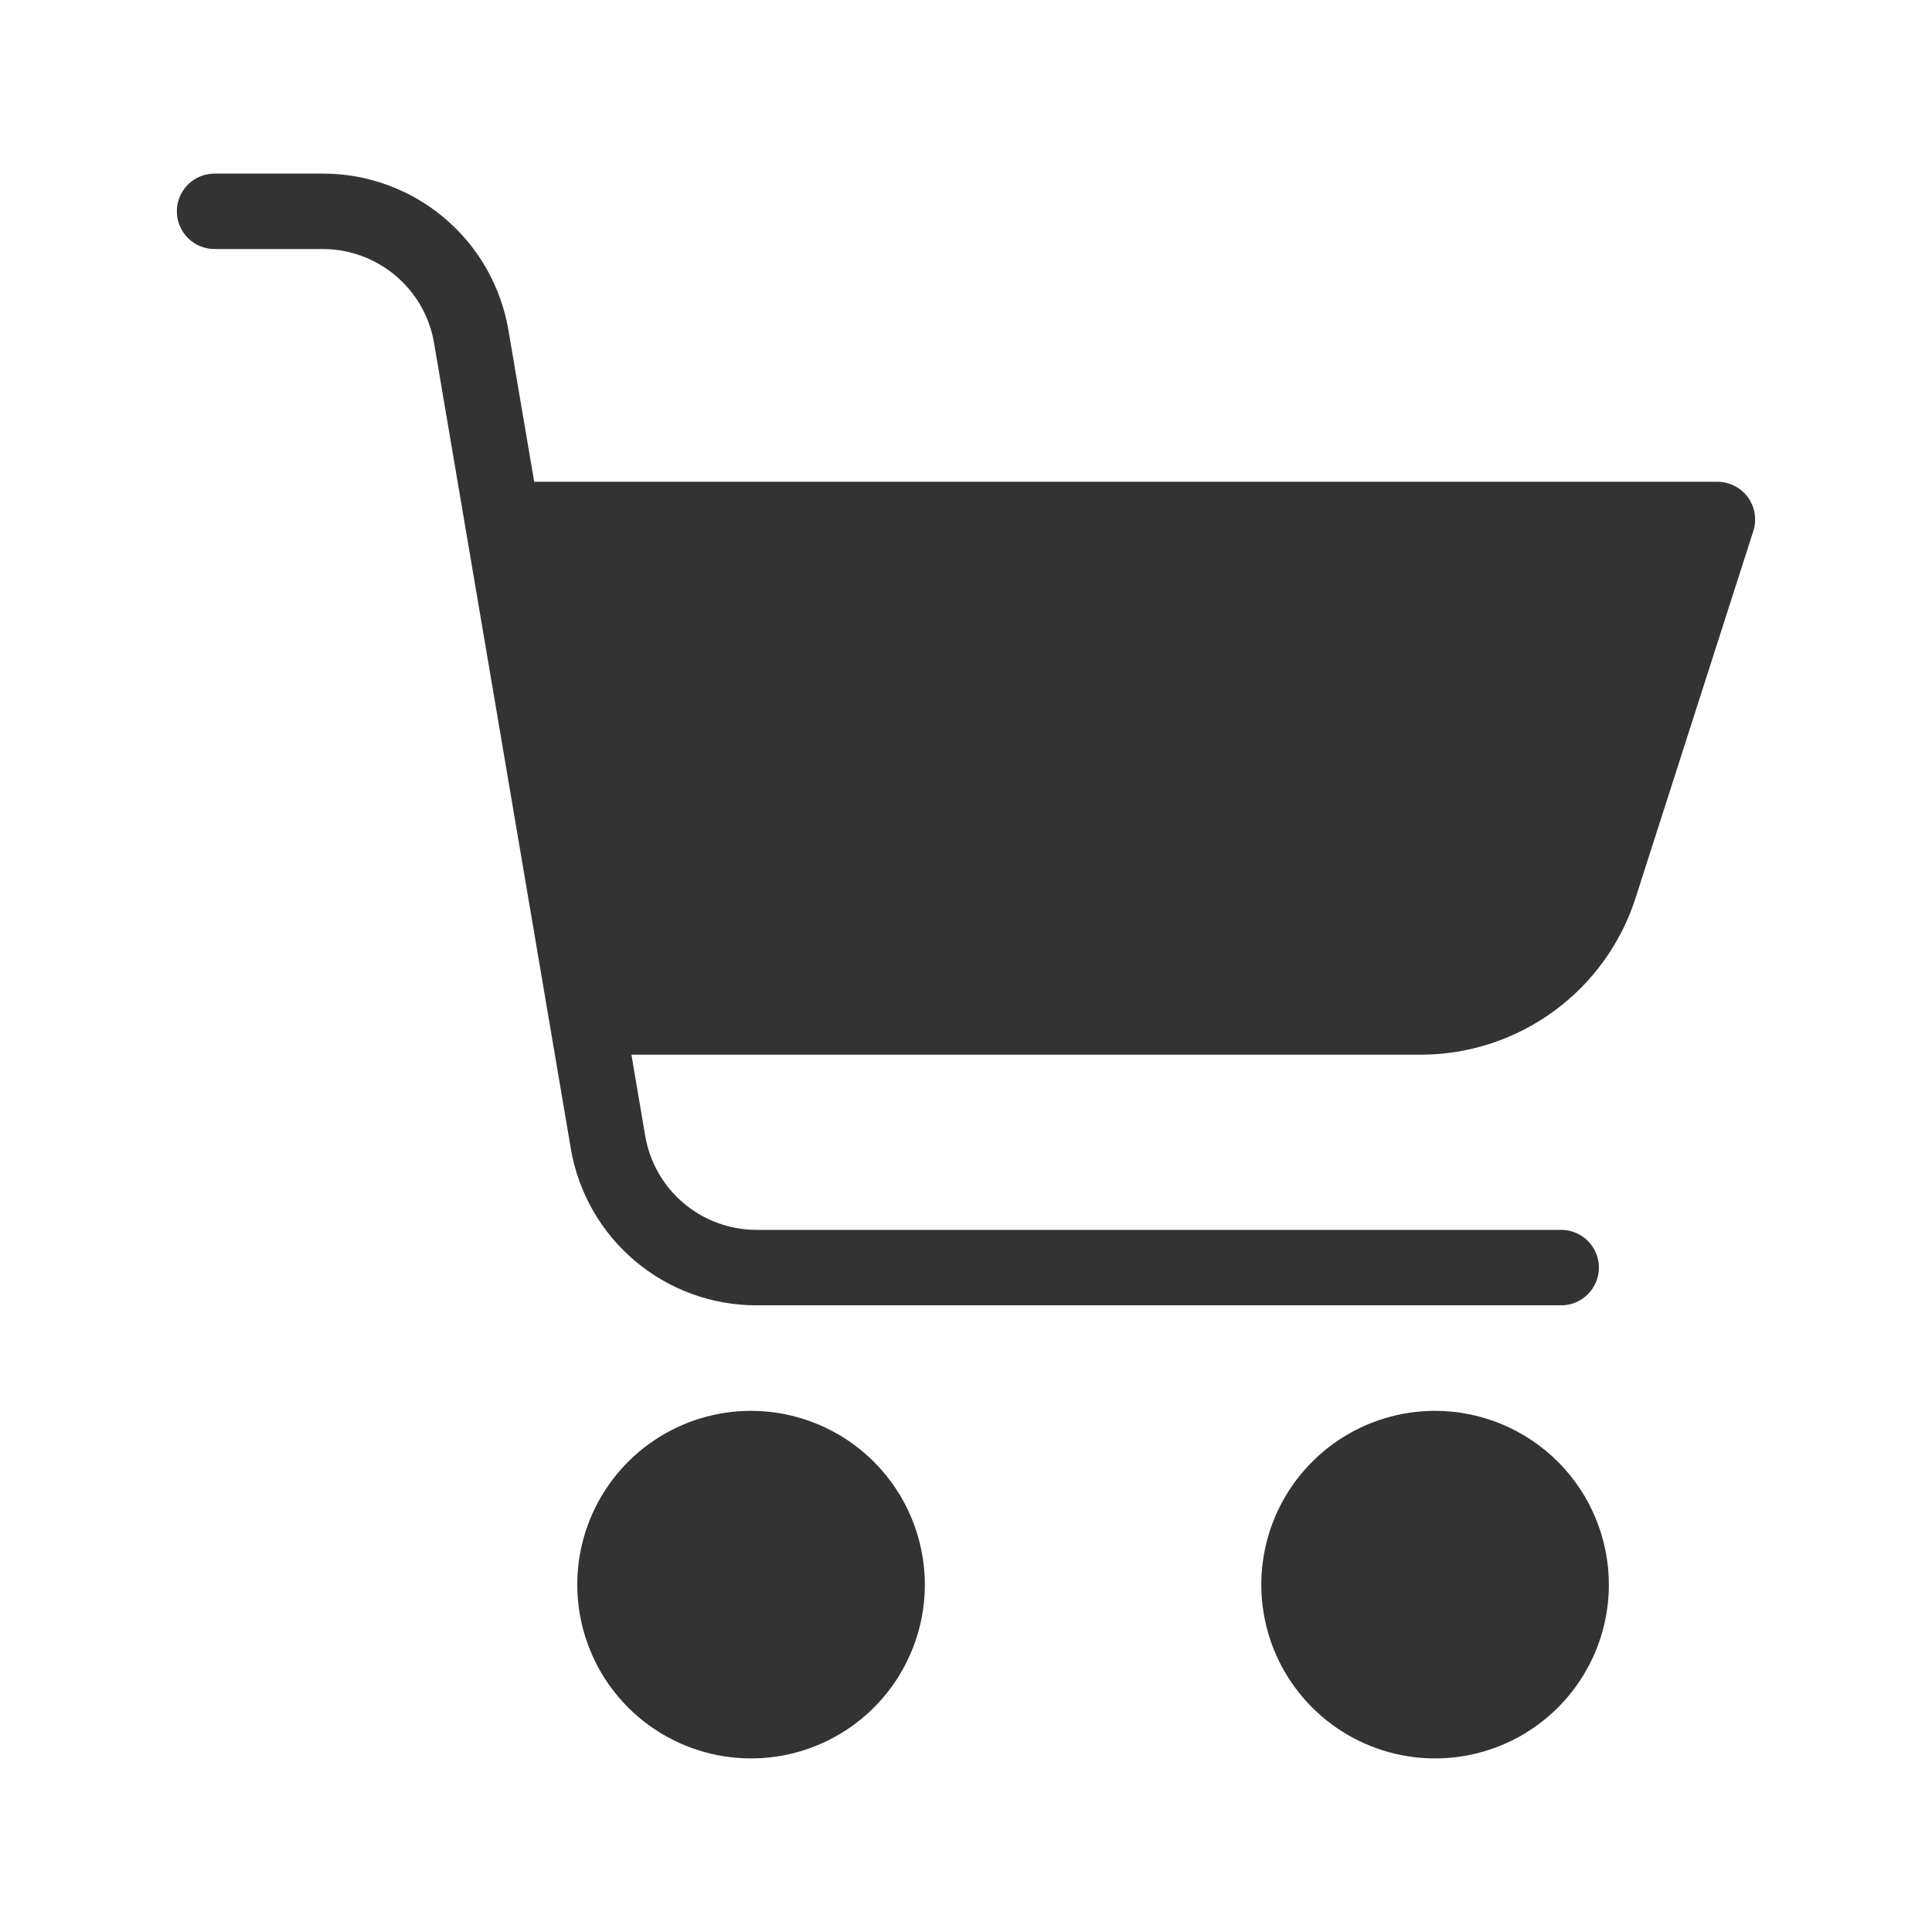<svg width="52" height="52" viewBox="0 0 52 52" fill="none" xmlns="http://www.w3.org/2000/svg">
<path d="M20.215 37.973C19.29 37.973 18.385 38.247 17.616 38.761C16.847 39.275 16.247 40.006 15.893 40.861C15.539 41.715 15.447 42.656 15.627 43.563C15.808 44.471 16.253 45.304 16.907 45.958C17.562 46.612 18.395 47.058 19.302 47.238C20.21 47.419 21.151 47.326 22.005 46.972C22.86 46.618 23.59 46.018 24.104 45.249C24.618 44.48 24.893 43.575 24.893 42.65C24.891 41.41 24.398 40.221 23.521 39.344C22.644 38.467 21.455 37.974 20.215 37.973V37.973ZM38.626 37.973C37.7 37.973 36.796 38.247 36.027 38.761C35.258 39.275 34.658 40.006 34.304 40.86C33.95 41.715 33.857 42.656 34.038 43.563C34.218 44.471 34.664 45.304 35.318 45.958C35.972 46.612 36.806 47.058 37.713 47.238C38.621 47.419 39.561 47.326 40.416 46.972C41.271 46.618 42.001 46.018 42.515 45.249C43.029 44.48 43.303 43.575 43.303 42.65C43.302 41.41 42.809 40.221 41.932 39.344C41.055 38.467 39.866 37.974 38.626 37.973V37.973ZM46.224 12.967H14.378L13.687 8.9C13.489 7.716 12.877 6.642 11.96 5.867C11.043 5.093 9.881 4.669 8.681 4.672H5.775C5.506 4.672 5.248 4.779 5.057 4.969C4.867 5.16 4.76 5.418 4.76 5.688C4.76 5.957 4.867 6.215 5.057 6.406C5.248 6.596 5.506 6.703 5.775 6.703H8.681C9.401 6.702 10.098 6.956 10.648 7.42C11.198 7.885 11.566 8.53 11.684 9.24L15.362 30.905C15.56 32.089 16.173 33.163 17.09 33.938C18.007 34.712 19.169 35.136 20.369 35.133H42.019C42.288 35.133 42.547 35.026 42.737 34.836C42.928 34.645 43.035 34.387 43.035 34.117C43.035 33.848 42.928 33.59 42.737 33.399C42.547 33.209 42.288 33.102 42.019 33.102H20.369C19.649 33.103 18.951 32.849 18.401 32.385C17.851 31.92 17.484 31.275 17.365 30.565L16.995 28.387H38.224C39.515 28.39 40.774 27.981 41.817 27.22C42.861 26.459 43.635 25.386 44.026 24.155L47.191 14.293C47.24 14.141 47.252 13.979 47.227 13.821C47.201 13.664 47.139 13.514 47.045 13.384C46.95 13.255 46.827 13.15 46.684 13.078C46.542 13.005 46.384 12.967 46.224 12.967V12.967Z" fill="#333333"/>
</svg>
